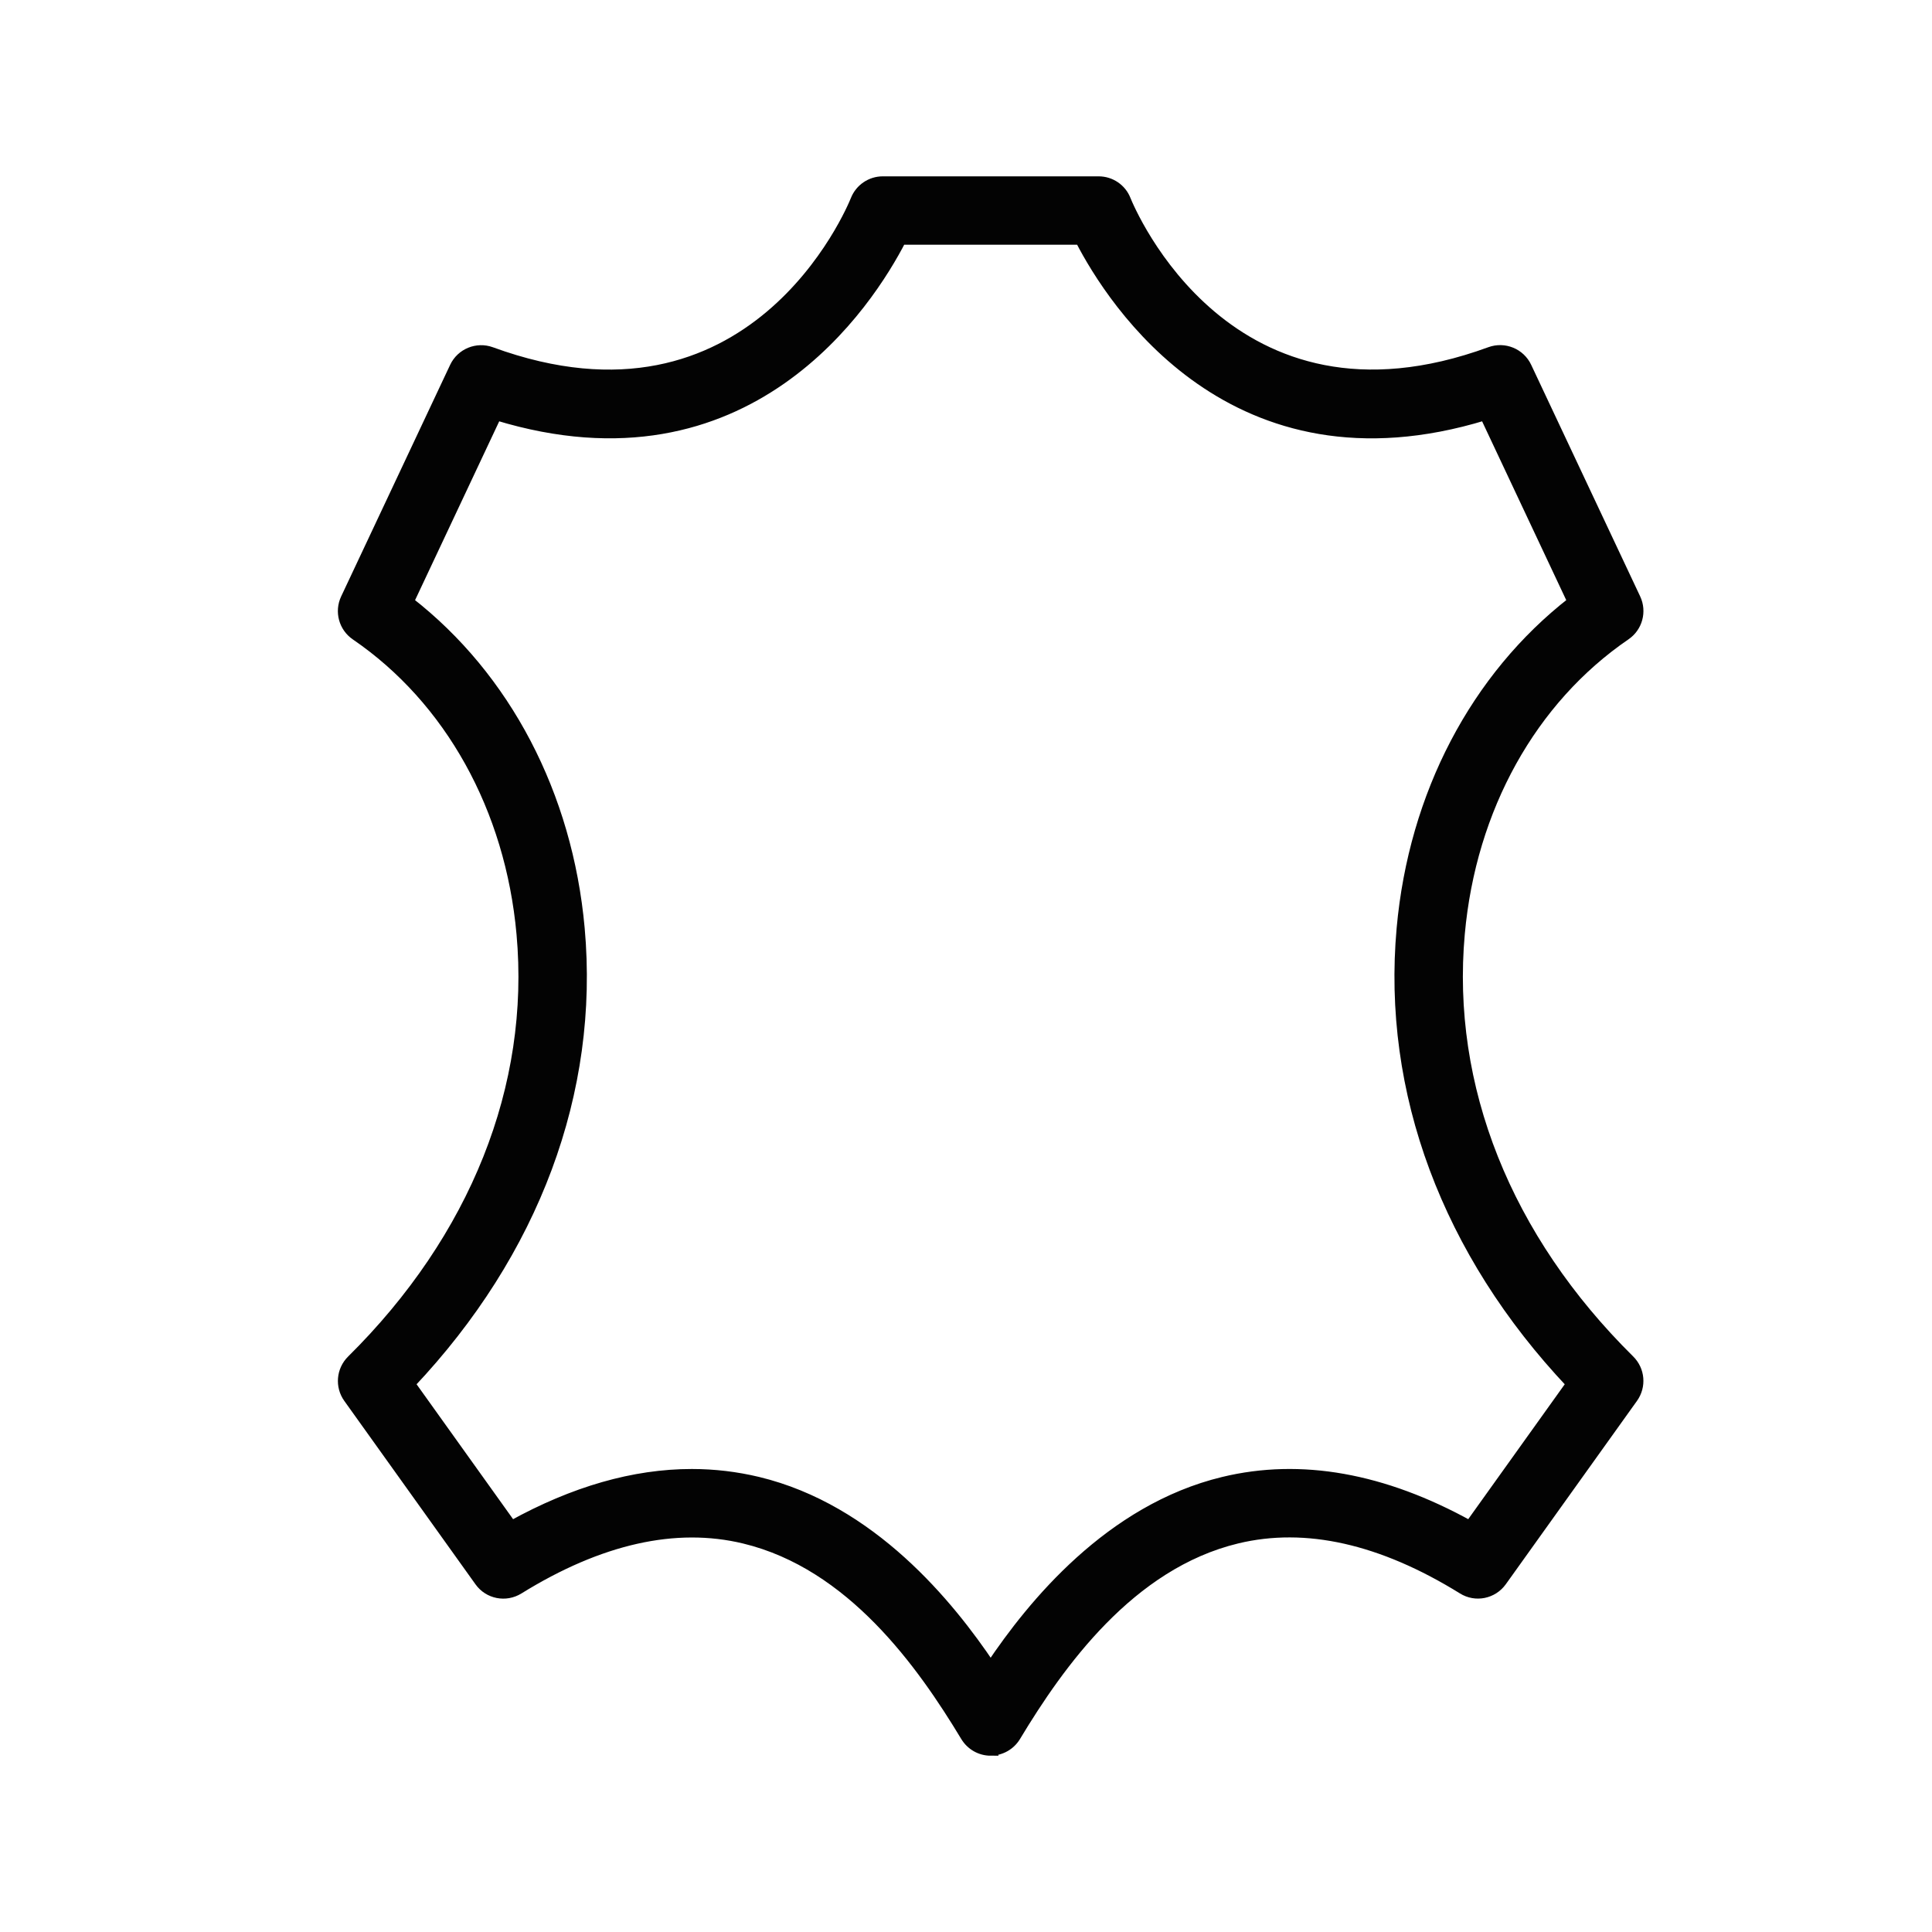 <?xml version="1.0" encoding="UTF-8"?> <svg xmlns="http://www.w3.org/2000/svg" viewBox="0 0 100 100" fill-rule="evenodd"><path d="m51.277 90.625c-0.535 0-1.027-0.281-1.305-0.738-2.262-3.754-5.91-8.902-11.449-10.238-3.555-0.859-7.481 0.023-11.668 2.617-0.684 0.422-1.574 0.246-2.039-0.406l-6.793-9.496c-0.434-0.609-0.363-1.441 0.168-1.969 6.383-6.312 9.508-14.148 8.793-22.062-0.586-6.488-3.715-12.117-8.582-15.445-0.617-0.422-0.836-1.23-0.52-1.906l5.644-11.992c0.336-0.711 1.16-1.051 1.902-0.781 13.527 4.949 18.637-7.344 18.848-7.871 0.23-0.578 0.793-0.961 1.414-0.961h11.176c0.625 0 1.188 0.383 1.414 0.961 0.211 0.523 5.316 12.82 18.844 7.867 0.742-0.27 1.566 0.07 1.902 0.781l5.644 11.992c0.316 0.676 0.098 1.484-0.52 1.906-4.867 3.328-7.996 8.957-8.582 15.445-0.715 7.918 2.406 15.754 8.793 22.062 0.531 0.527 0.602 1.359 0.168 1.969l-6.793 9.496c-0.469 0.652-1.359 0.832-2.039 0.406-4.188-2.594-8.109-3.477-11.668-2.617-5.539 1.336-9.188 6.484-11.449 10.238-0.277 0.457-0.77 0.738-1.305 0.738zm-15.469-14.34c1.164 0 2.309 0.137 3.43 0.406 5.875 1.418 9.895 6.356 12.039 9.555 2.144-3.203 6.164-8.137 12.039-9.555 4.008-0.969 8.293-0.203 12.754 2.266l5.242-7.328c-6.426-6.801-9.535-15.125-8.773-23.574 0.625-6.926 3.824-13.016 8.84-16.918l-4.531-9.629c-13.016 3.981-19.293-5.887-20.945-9.09h-9.254c-1.652 3.203-7.93 13.066-20.945 9.09l-4.531 9.629c5.016 3.902 8.215 9.992 8.84 16.918 0.762 8.449-2.348 16.773-8.773 23.574l5.242 7.328c3.211-1.777 6.332-2.672 9.324-2.672z" fill="#030303" stroke-width="0.5" stroke="#030303"></path></svg> 